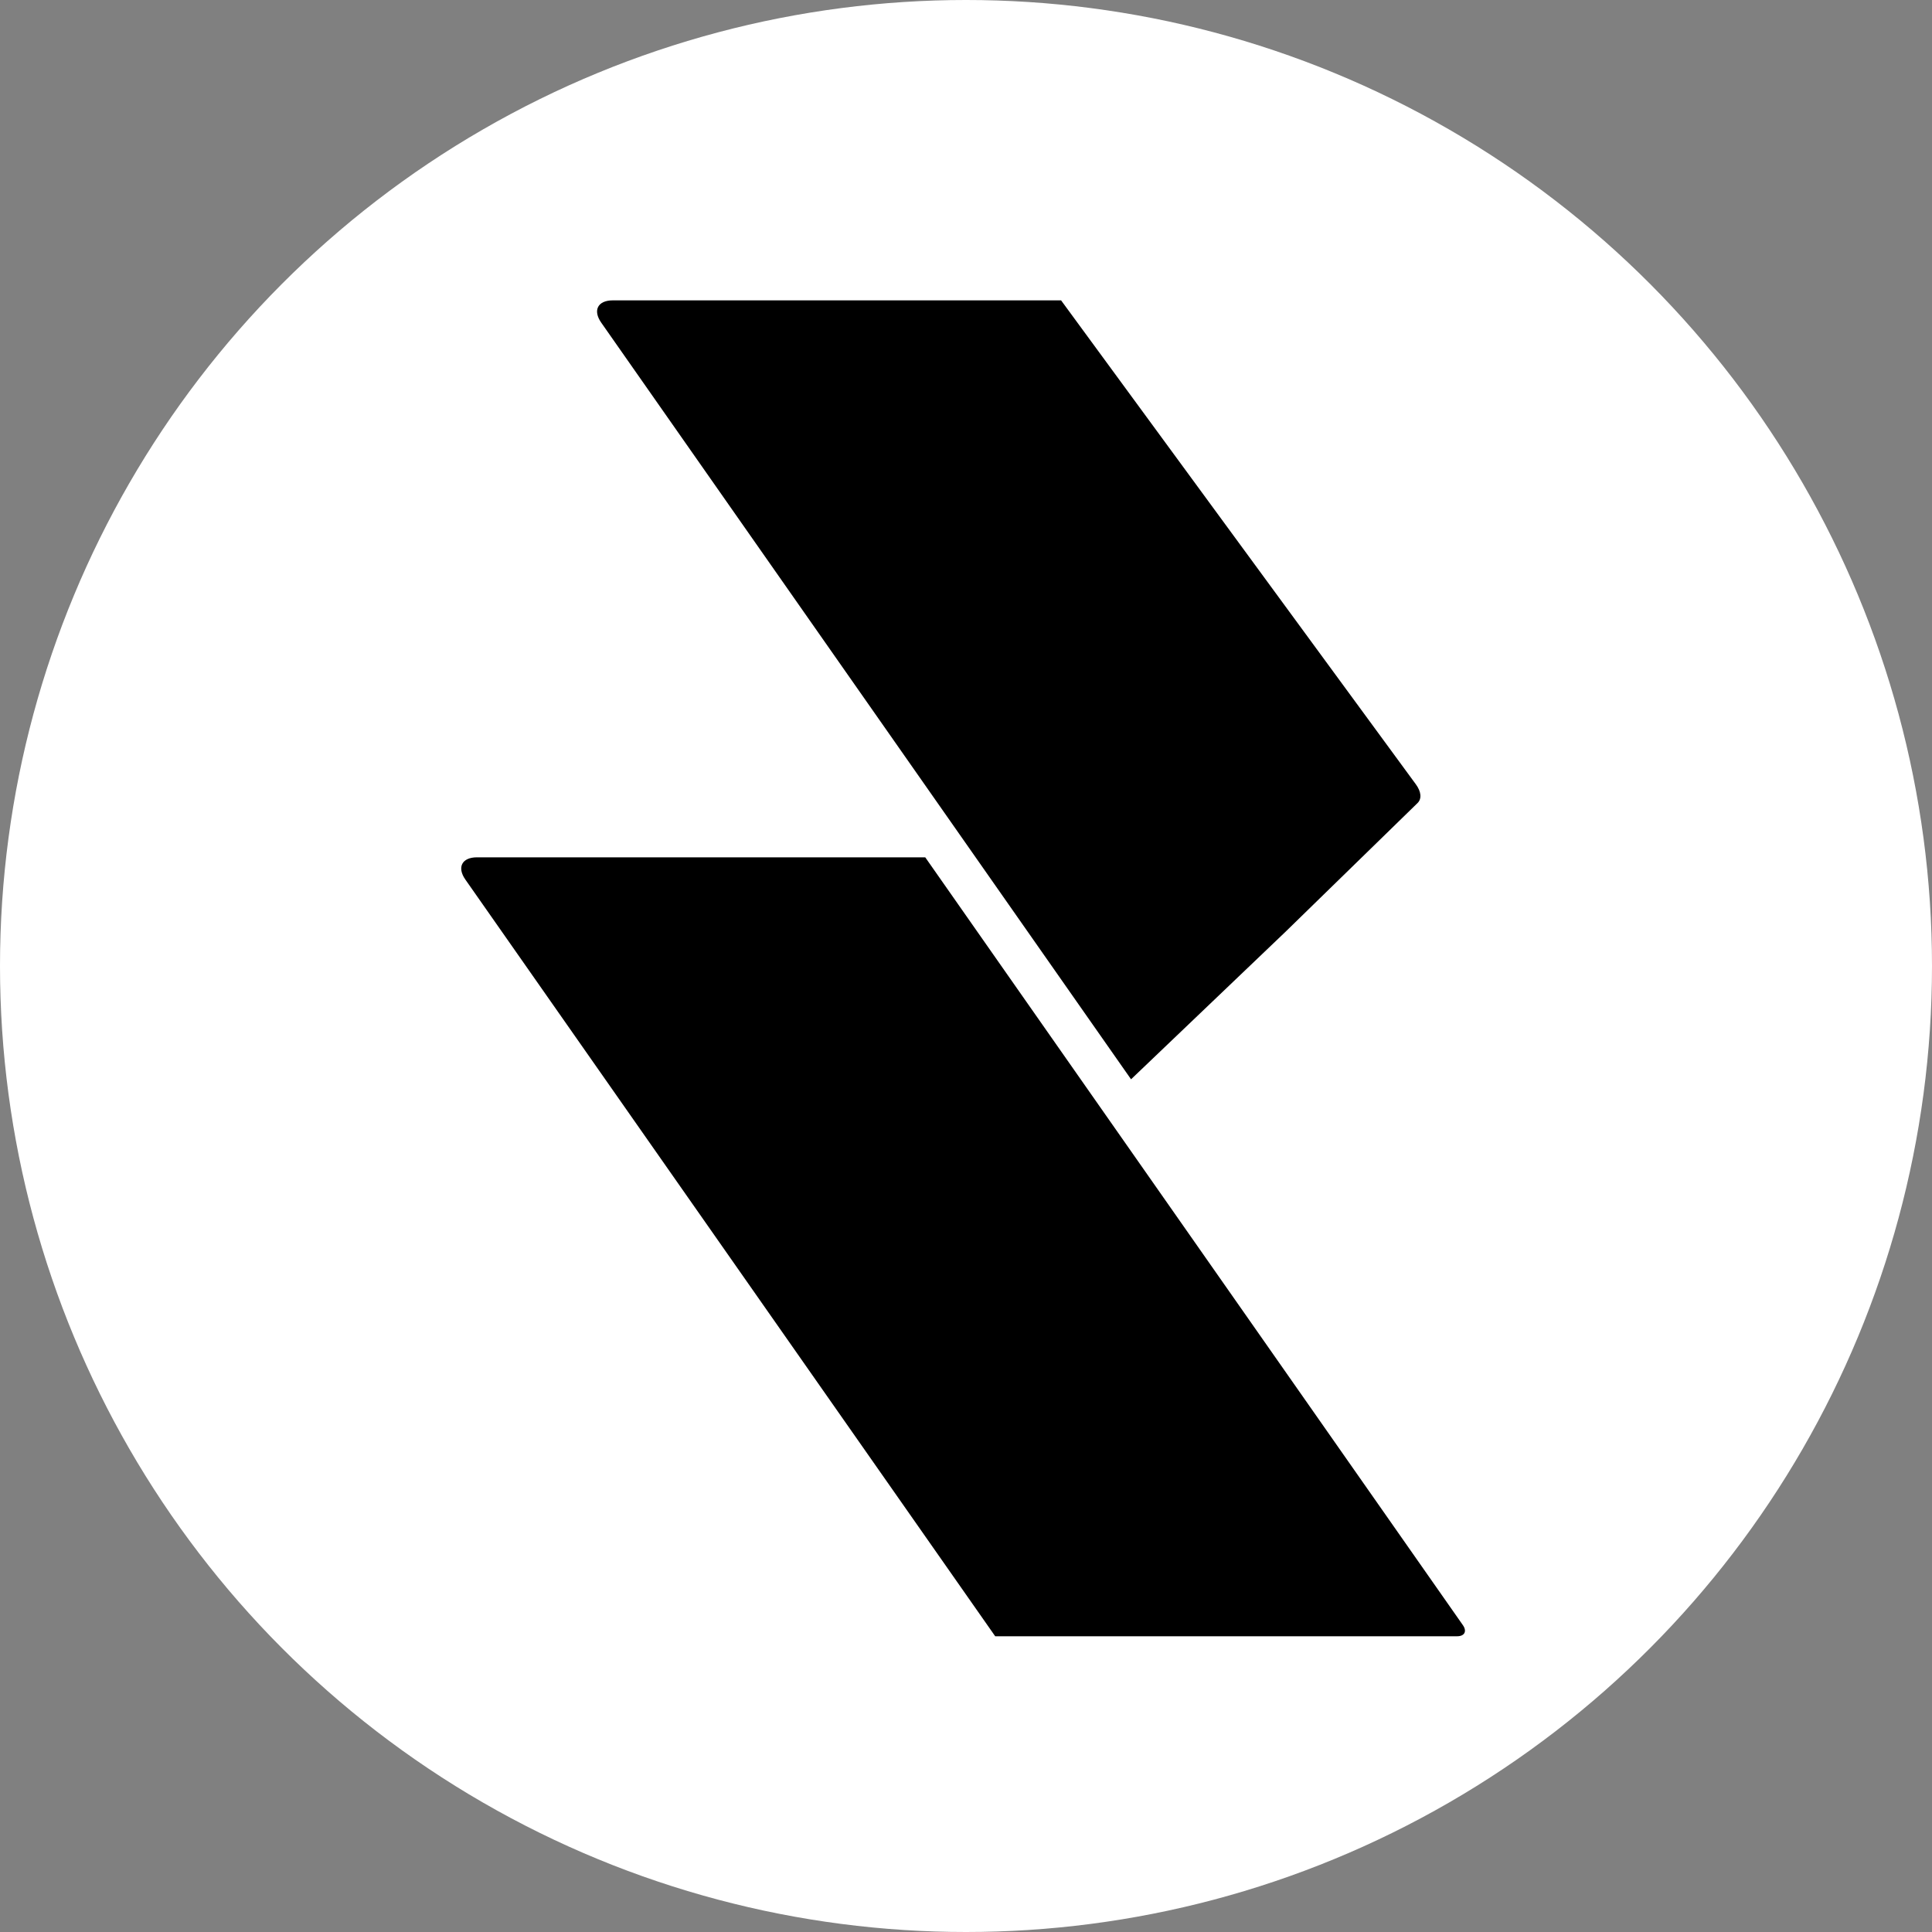 <svg xmlns="http://www.w3.org/2000/svg" width="128" height="128" fill="none" viewBox="0 0 128 128">
  <rect x="0" y="0" width="128" height="128" fill="#808080" stroke="none"/>
  <circle cx="64" cy="64" r="64" fill="#fff" />
  <g transform="translate(6.4,6.4) scale(0.9)">
    <path fill="#000" d="M27.147 57.638C26.514 56.734 26.895 56 28 56h33l39.577 56.521c.317.453.126.82-.427.82h-34L27.147 57.638Zm10-41C36.514 15.733 36.895 15 38 15h33l26.115 35.624c.4.547.447 1.066.123 1.382L87.5 61.5 76.15 72.34 37.147 16.639Z"/>
  </g>
</svg>

